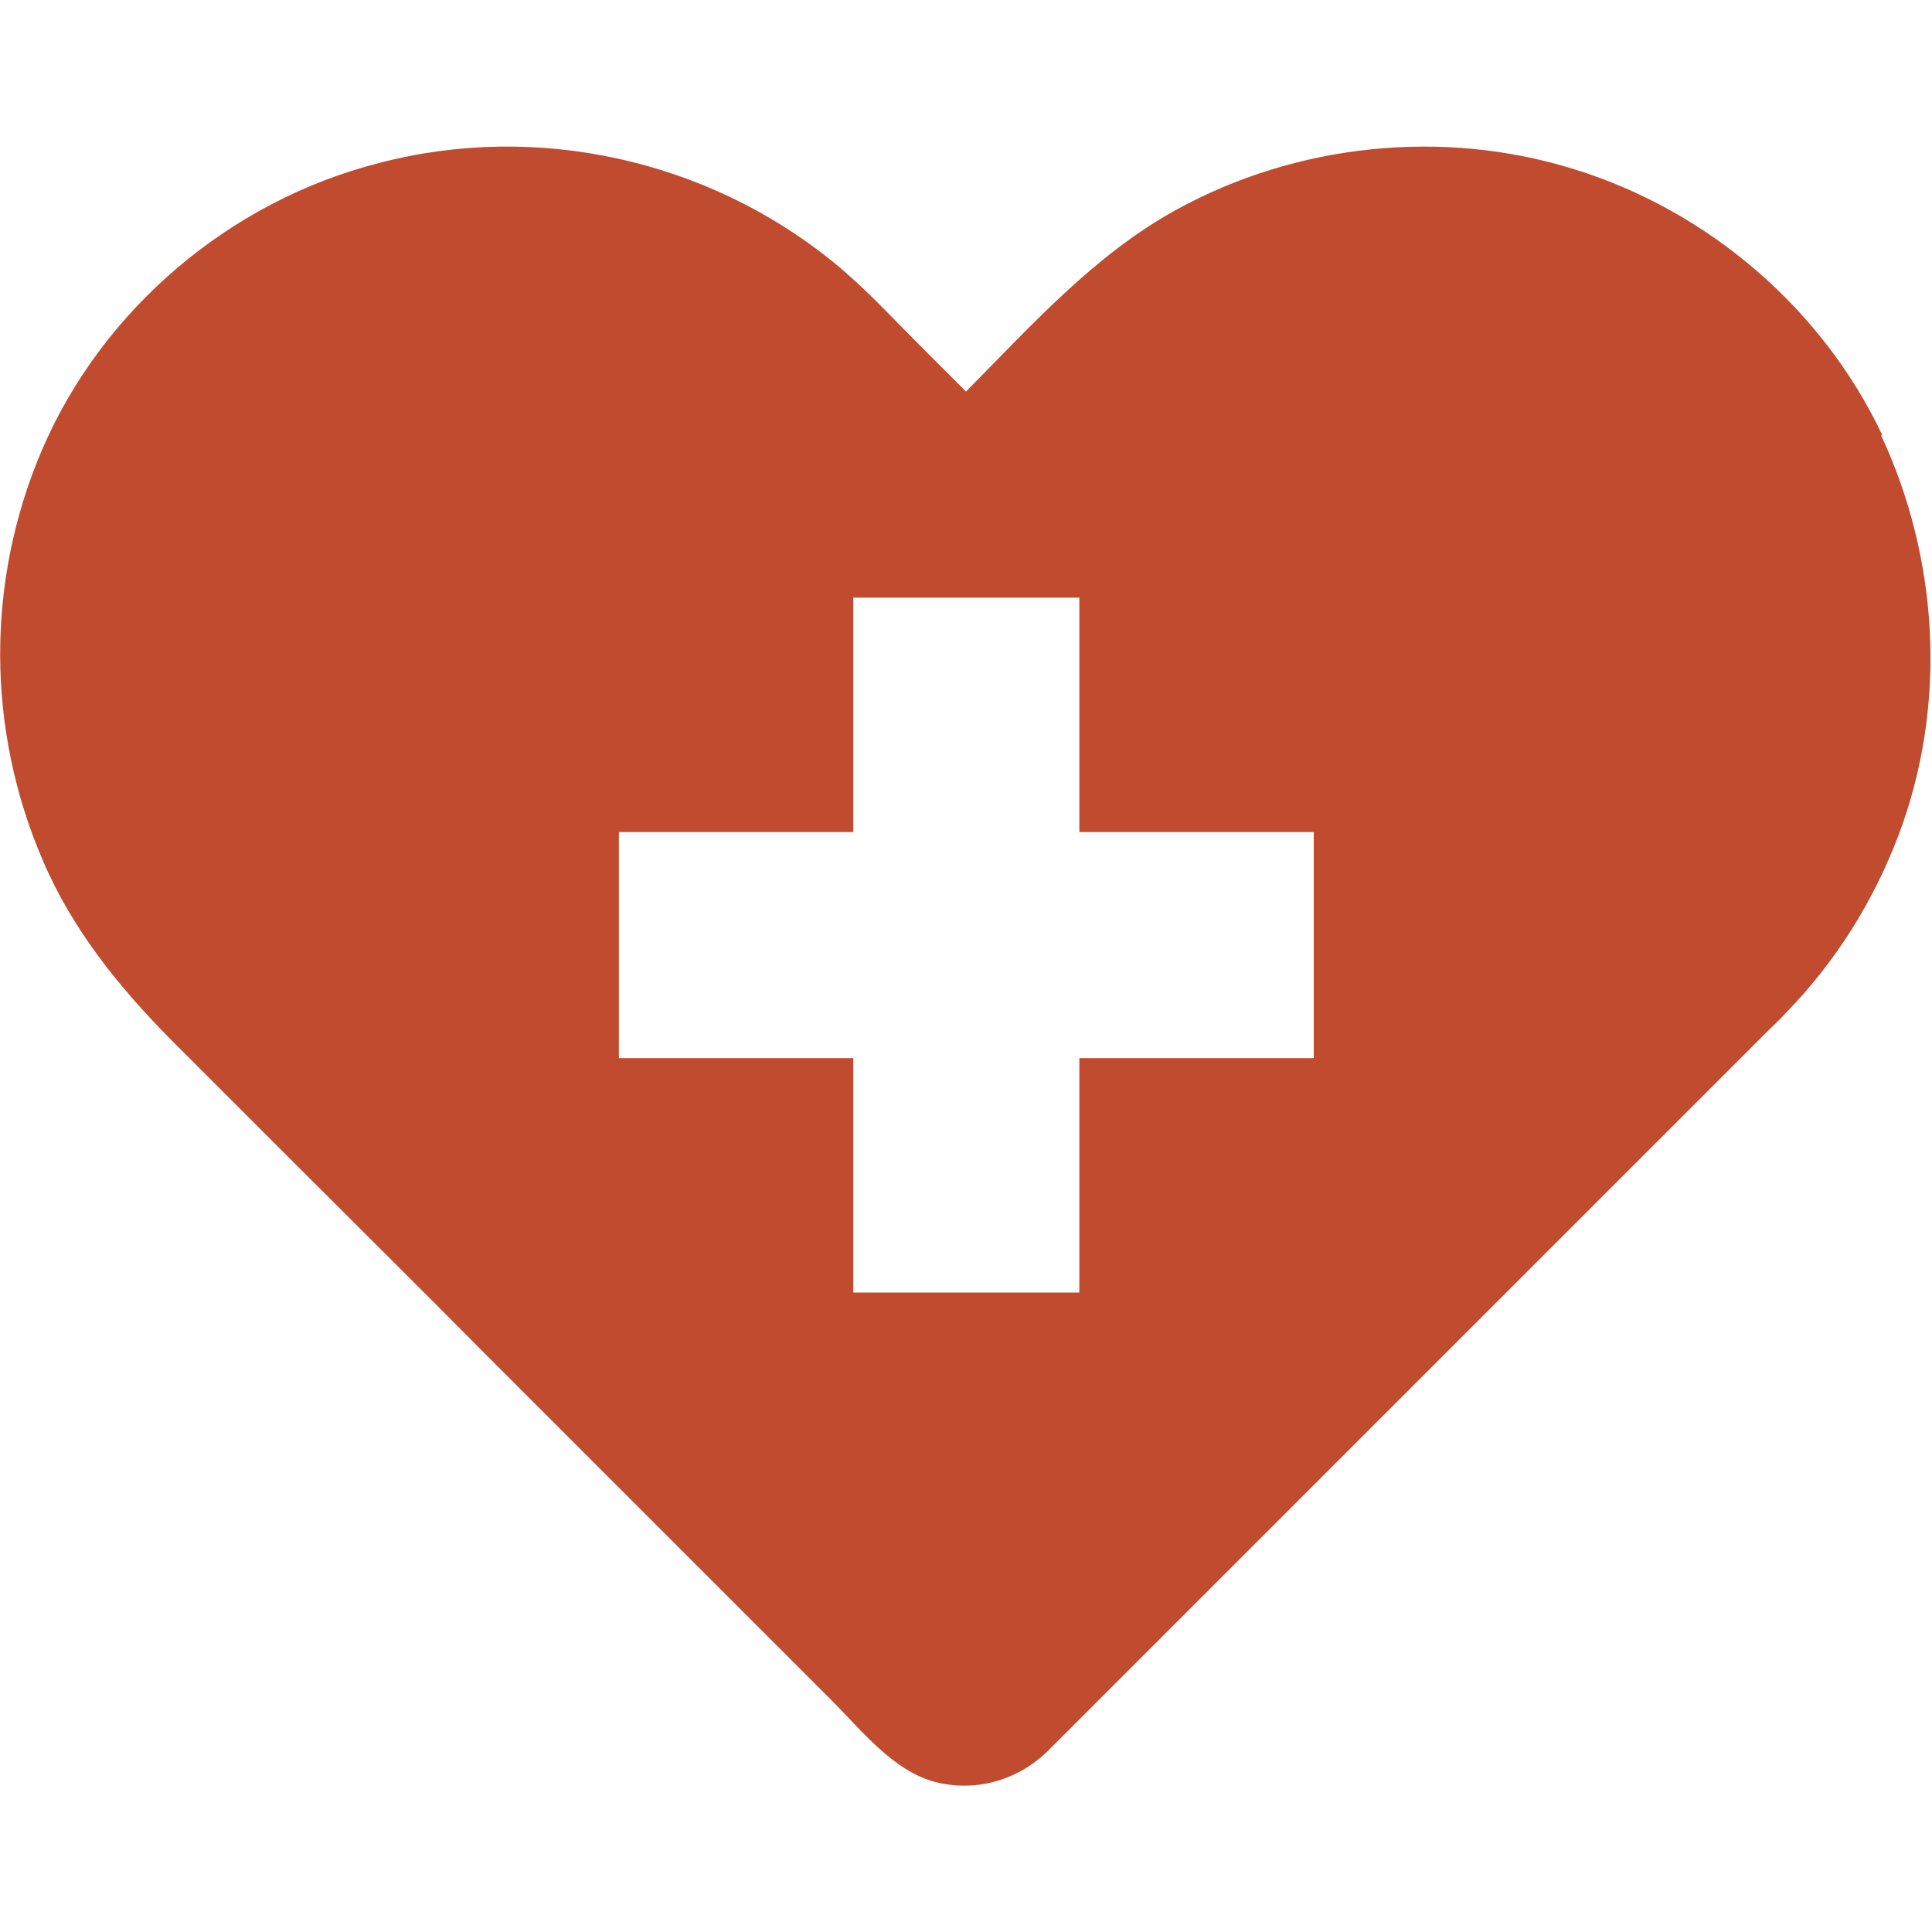 <?xml version="1.0" encoding="UTF-8"?>
<svg id="Layer_1" data-name="Layer 1" xmlns="http://www.w3.org/2000/svg" viewBox="0 0 30 30">
  <defs>
    <style>
      .cls-1 {
        fill: #c04b2f;
        stroke-width: 0px;
      }
    </style>
  </defs>
  <path class="cls-1" d="M29.23,6.76c-.93-1.97-2.71-3.49-4.78-4.13-2.04-.64-4.32-.4-6.19.63-1.27.7-2.25,1.8-3.26,2.82l-.72-.72c-.44-.44-.86-.9-1.34-1.29-1.96-1.59-4.6-2.18-7.05-1.54C3.57,3.12,1.59,4.8.65,6.99c-.87,2.04-.86,4.33.01,6.36.46,1.08,1.18,1.97,2,2.8l1.92,1.92c.97.97,1.95,1.94,2.92,2.92,1.02,1.02,2.04,2.04,3.06,3.06.78.78,1.57,1.57,2.35,2.35.46.46.96,1.1,1.61,1.27.62.16,1.26-.02,1.72-.45l.02-.02s.01-.01.02-.02c.33-.33.65-.65.98-.98l2.44-2.44c1.02-1.02,2.04-2.04,3.06-3.06.95-.95,1.9-1.9,2.85-2.85l1.81-1.81c.1-.1.21-.2.31-.31.77-.79,1.36-1.73,1.75-2.76.76-2.01.63-4.28-.27-6.21ZM20.4,16.43h-3.64v3.64h-3.51v-3.64h-3.64v-3.51h3.64v-3.64h3.51v3.64h3.64v3.51Z"/>
</svg>